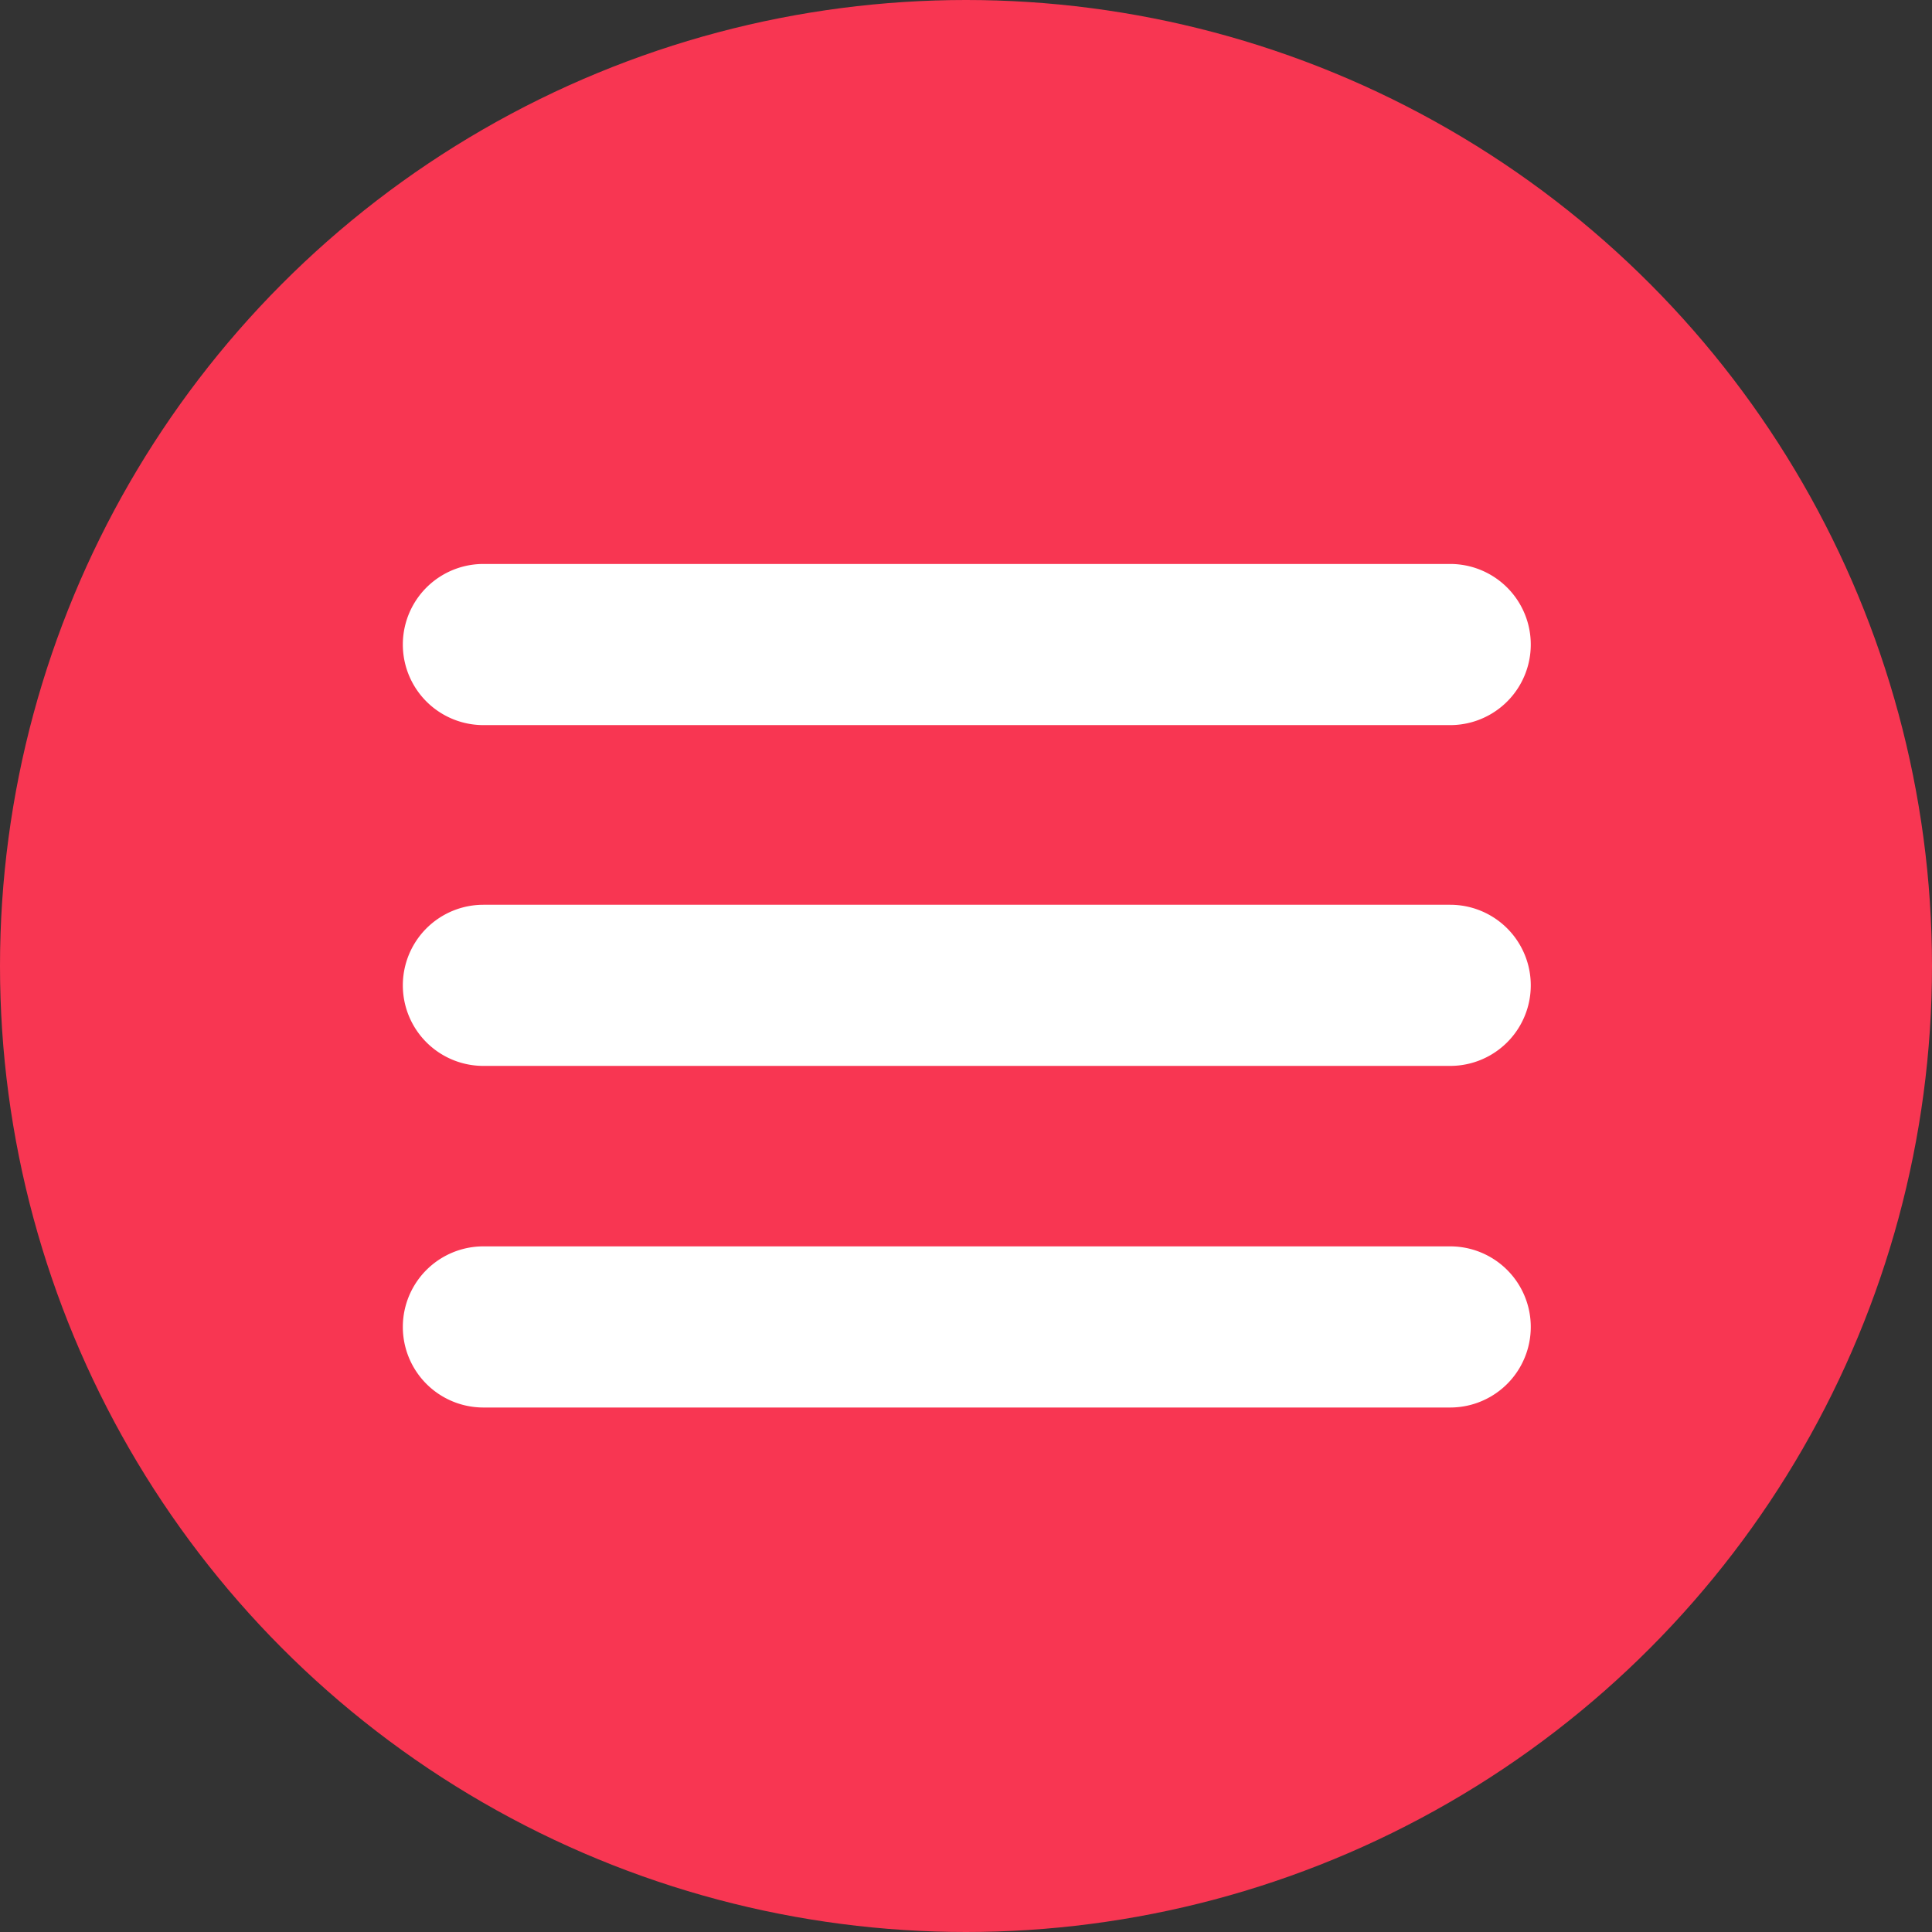 <svg id="Calque_1" data-name="Calque 1" xmlns="http://www.w3.org/2000/svg" viewBox="0 0 23.98 23.98"><rect x="0" y="0" width="23.98" height="23.98" fill="#333333" stroke="none"/><defs><style>.cls-1{fill:#f83652;}.cls-2{fill:#fff;}</style></defs><title>BTN_menu_open_rouge_AT</title><g id="Calque_2" data-name="Calque 2"><g id="Pictos_boutons" data-name="Pictos boutons"><circle class="cls-1" cx="11.99" cy="11.99" r="11.99"/><path class="cls-2" d="M18,9H6A1,1,0,1,1,6,7H18a1,1,0,1,1,0,2Z" transform="translate(0 0)"/><path class="cls-2" d="M18,13.23H6a1,1,0,0,1,0-2H18a1,1,0,0,1,0,2Z" transform="translate(0 0)"/><path class="cls-2" d="M18,17.47H6a1,1,0,0,1,0-2H18a1,1,0,0,1,0,2Z" transform="translate(0 0)"/></g></g></svg>